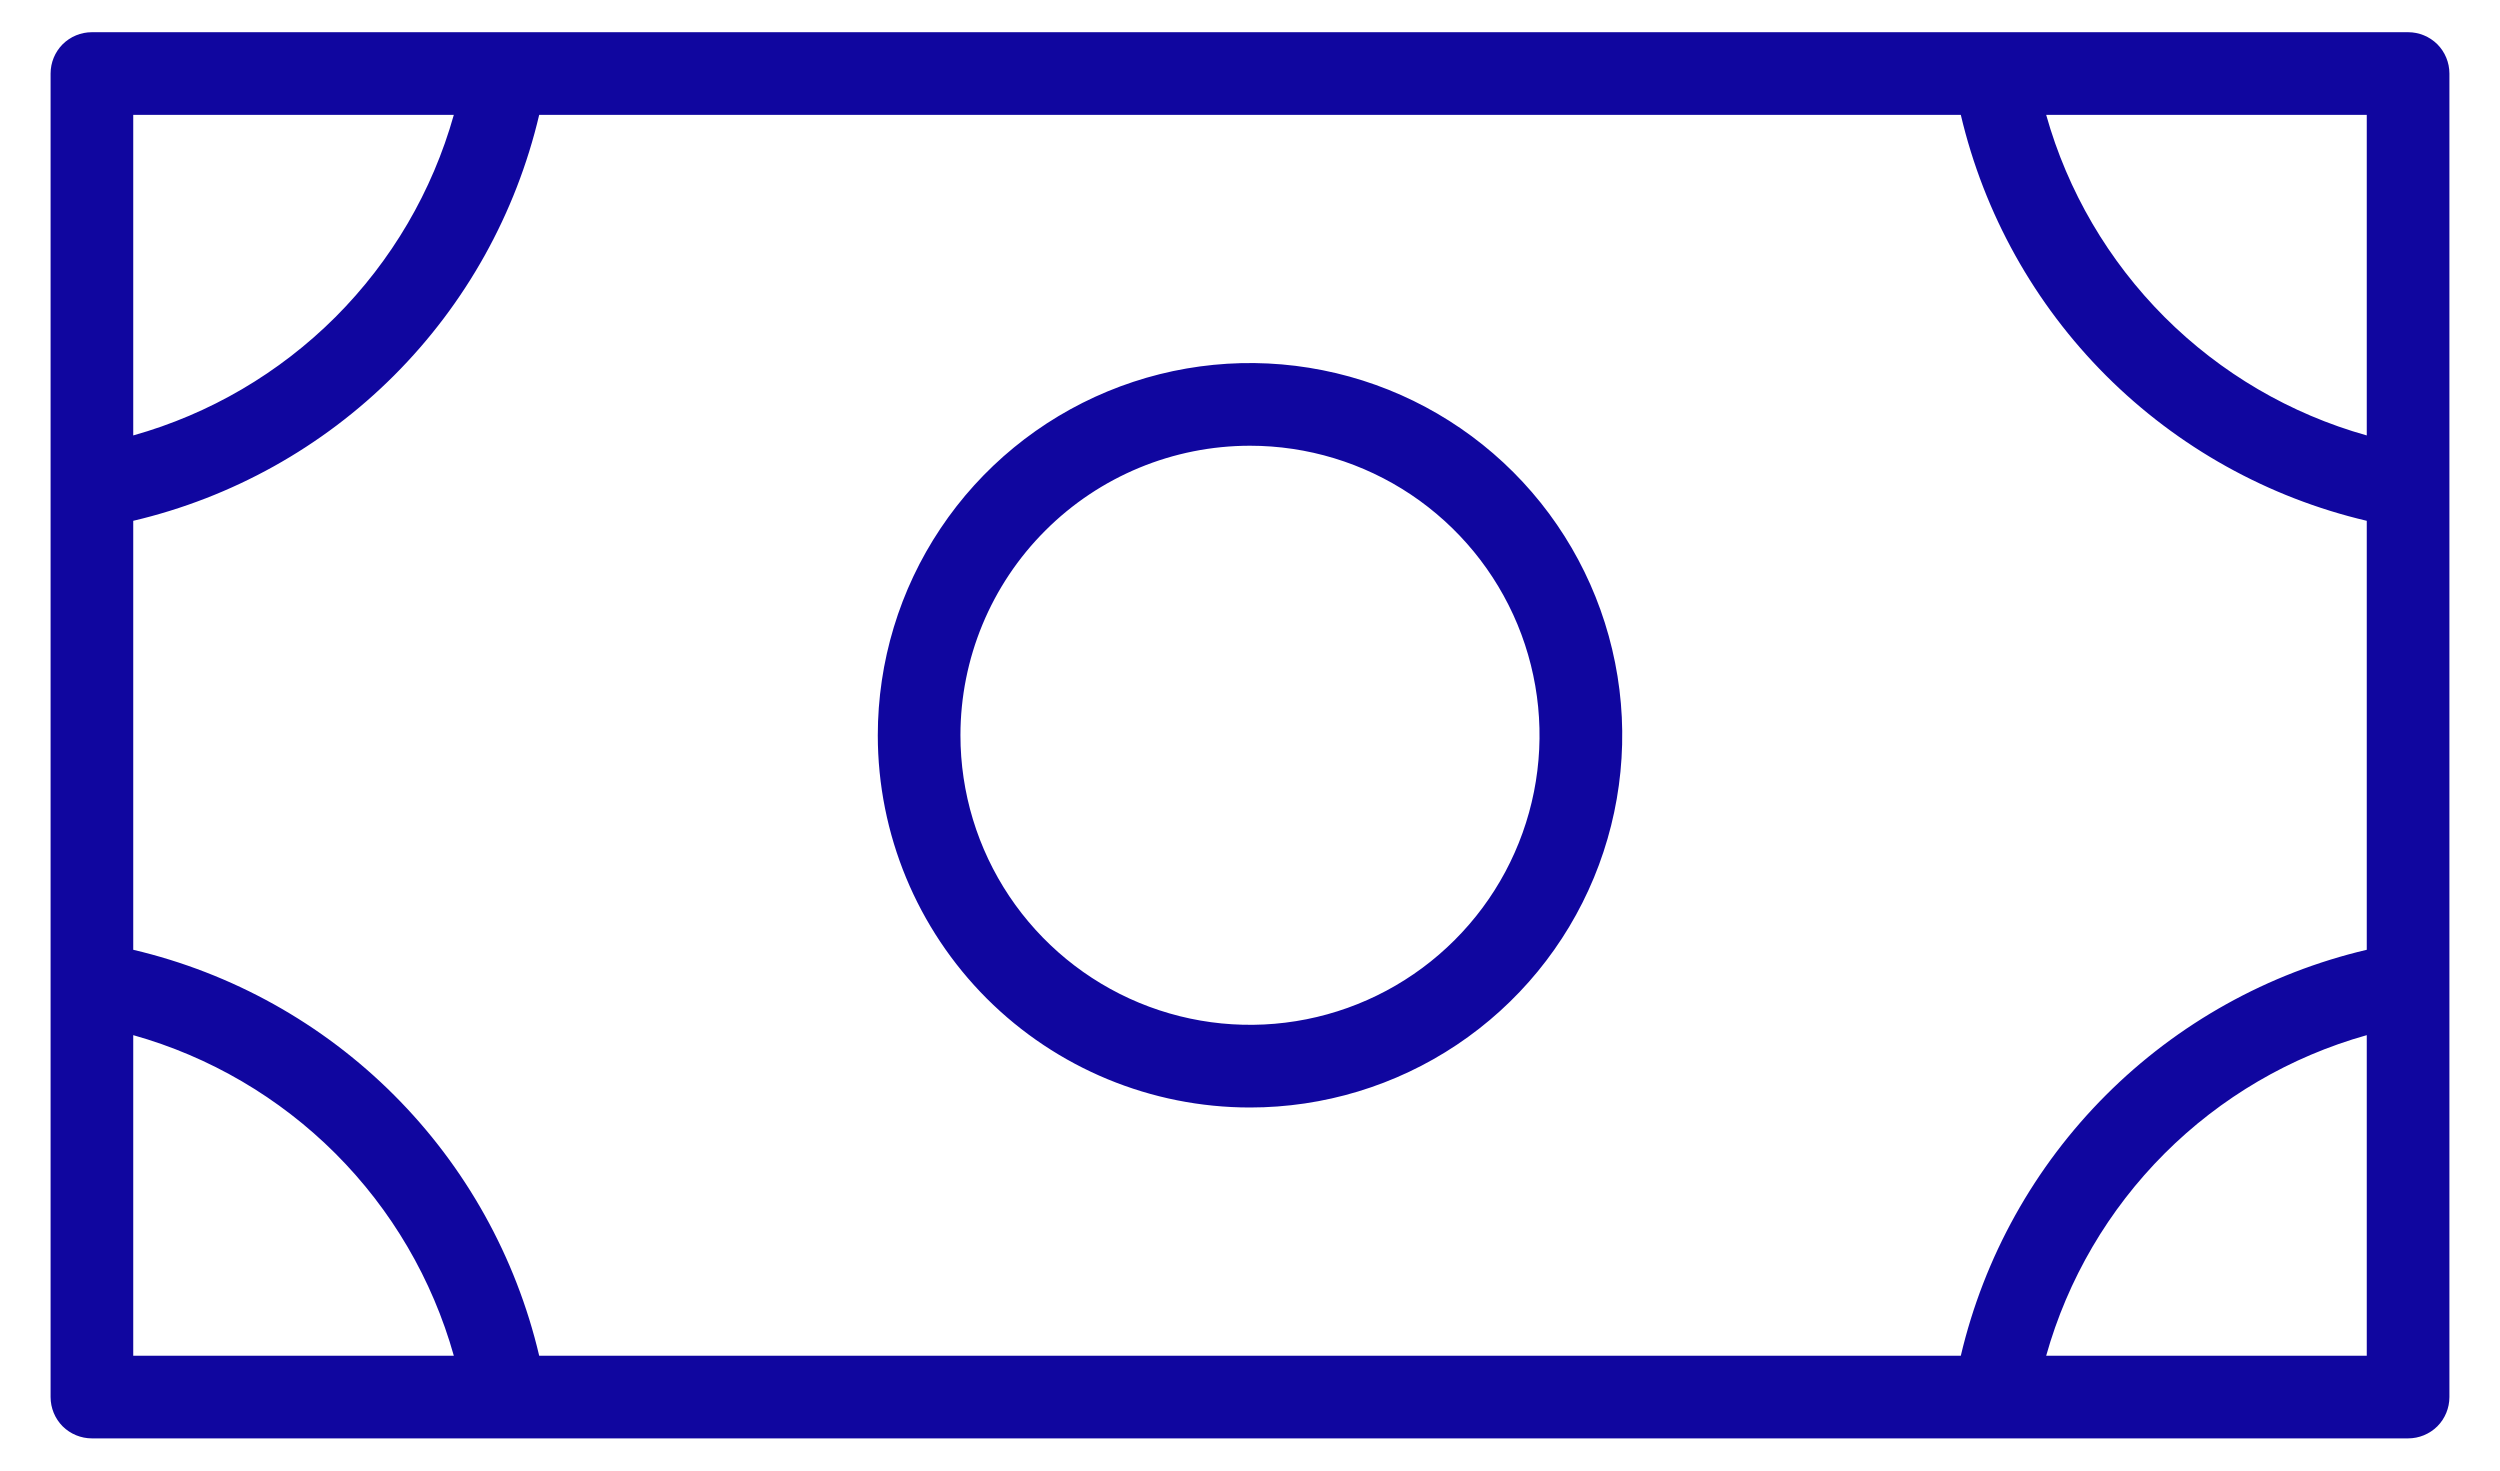 <?xml version="1.0" encoding="UTF-8"?> <svg xmlns="http://www.w3.org/2000/svg" width="34" height="20" viewBox="0 0 34 20" fill="none"><path d="M17 15.062C18.001 15.062 18.98 14.766 19.813 14.209C20.645 13.653 21.294 12.862 21.677 11.937C22.06 11.012 22.161 9.994 21.965 9.012C21.77 8.03 21.288 7.128 20.58 6.42C19.872 5.712 18.97 5.23 17.988 5.035C17.006 4.839 15.988 4.94 15.063 5.323C14.138 5.706 13.347 6.355 12.791 7.187C12.234 8.02 11.938 8.999 11.938 10C11.938 11.343 12.471 12.63 13.42 13.58C14.37 14.529 15.657 15.062 17 15.062ZM17 6.062C17.779 6.062 18.54 6.293 19.188 6.726C19.835 7.159 20.34 7.774 20.638 8.493C20.936 9.213 21.014 10.004 20.862 10.768C20.71 11.532 20.335 12.234 19.784 12.784C19.234 13.335 18.532 13.71 17.768 13.862C17.004 14.014 16.213 13.936 15.493 13.638C14.774 13.34 14.159 12.835 13.726 12.188C13.293 11.54 13.062 10.779 13.062 10C13.062 8.956 13.477 7.954 14.216 7.216C14.954 6.477 15.956 6.062 17 6.062ZM32.75 0.438H1.25C1.101 0.438 0.958 0.497 0.852 0.602C0.747 0.708 0.688 0.851 0.688 1V19C0.688 19.149 0.747 19.292 0.852 19.398C0.958 19.503 1.101 19.562 1.25 19.562H32.75C32.899 19.562 33.042 19.503 33.148 19.398C33.253 19.292 33.312 19.149 33.312 19V1C33.312 0.851 33.253 0.708 33.148 0.602C33.042 0.497 32.899 0.438 32.75 0.438ZM1.812 7.083C3.155 6.767 4.383 6.083 5.358 5.108C6.333 4.133 7.017 2.905 7.333 1.562H26.667C26.983 2.905 27.667 4.133 28.642 5.108C29.617 6.083 30.845 6.767 32.188 7.083V12.917C30.845 13.233 29.617 13.917 28.642 14.892C27.667 15.867 26.983 17.095 26.667 18.438H7.333C7.017 17.095 6.333 15.867 5.358 14.892C4.383 13.917 3.155 13.233 1.812 12.917V7.083ZM32.188 5.922C31.148 5.63 30.201 5.075 29.438 4.312C28.675 3.548 28.12 2.602 27.828 1.562H32.188V5.922ZM6.172 1.562C5.88 2.602 5.325 3.548 4.562 4.312C3.798 5.075 2.852 5.63 1.812 5.922V1.562H6.172ZM1.812 14.078C2.852 14.37 3.798 14.925 4.562 15.688C5.325 16.451 5.88 17.398 6.172 18.438H1.812V14.078ZM27.828 18.438C28.12 17.398 28.675 16.451 29.438 15.688C30.201 14.925 31.148 14.37 32.188 14.078V18.438H27.828Z" fill="#10069F"></path></svg> 